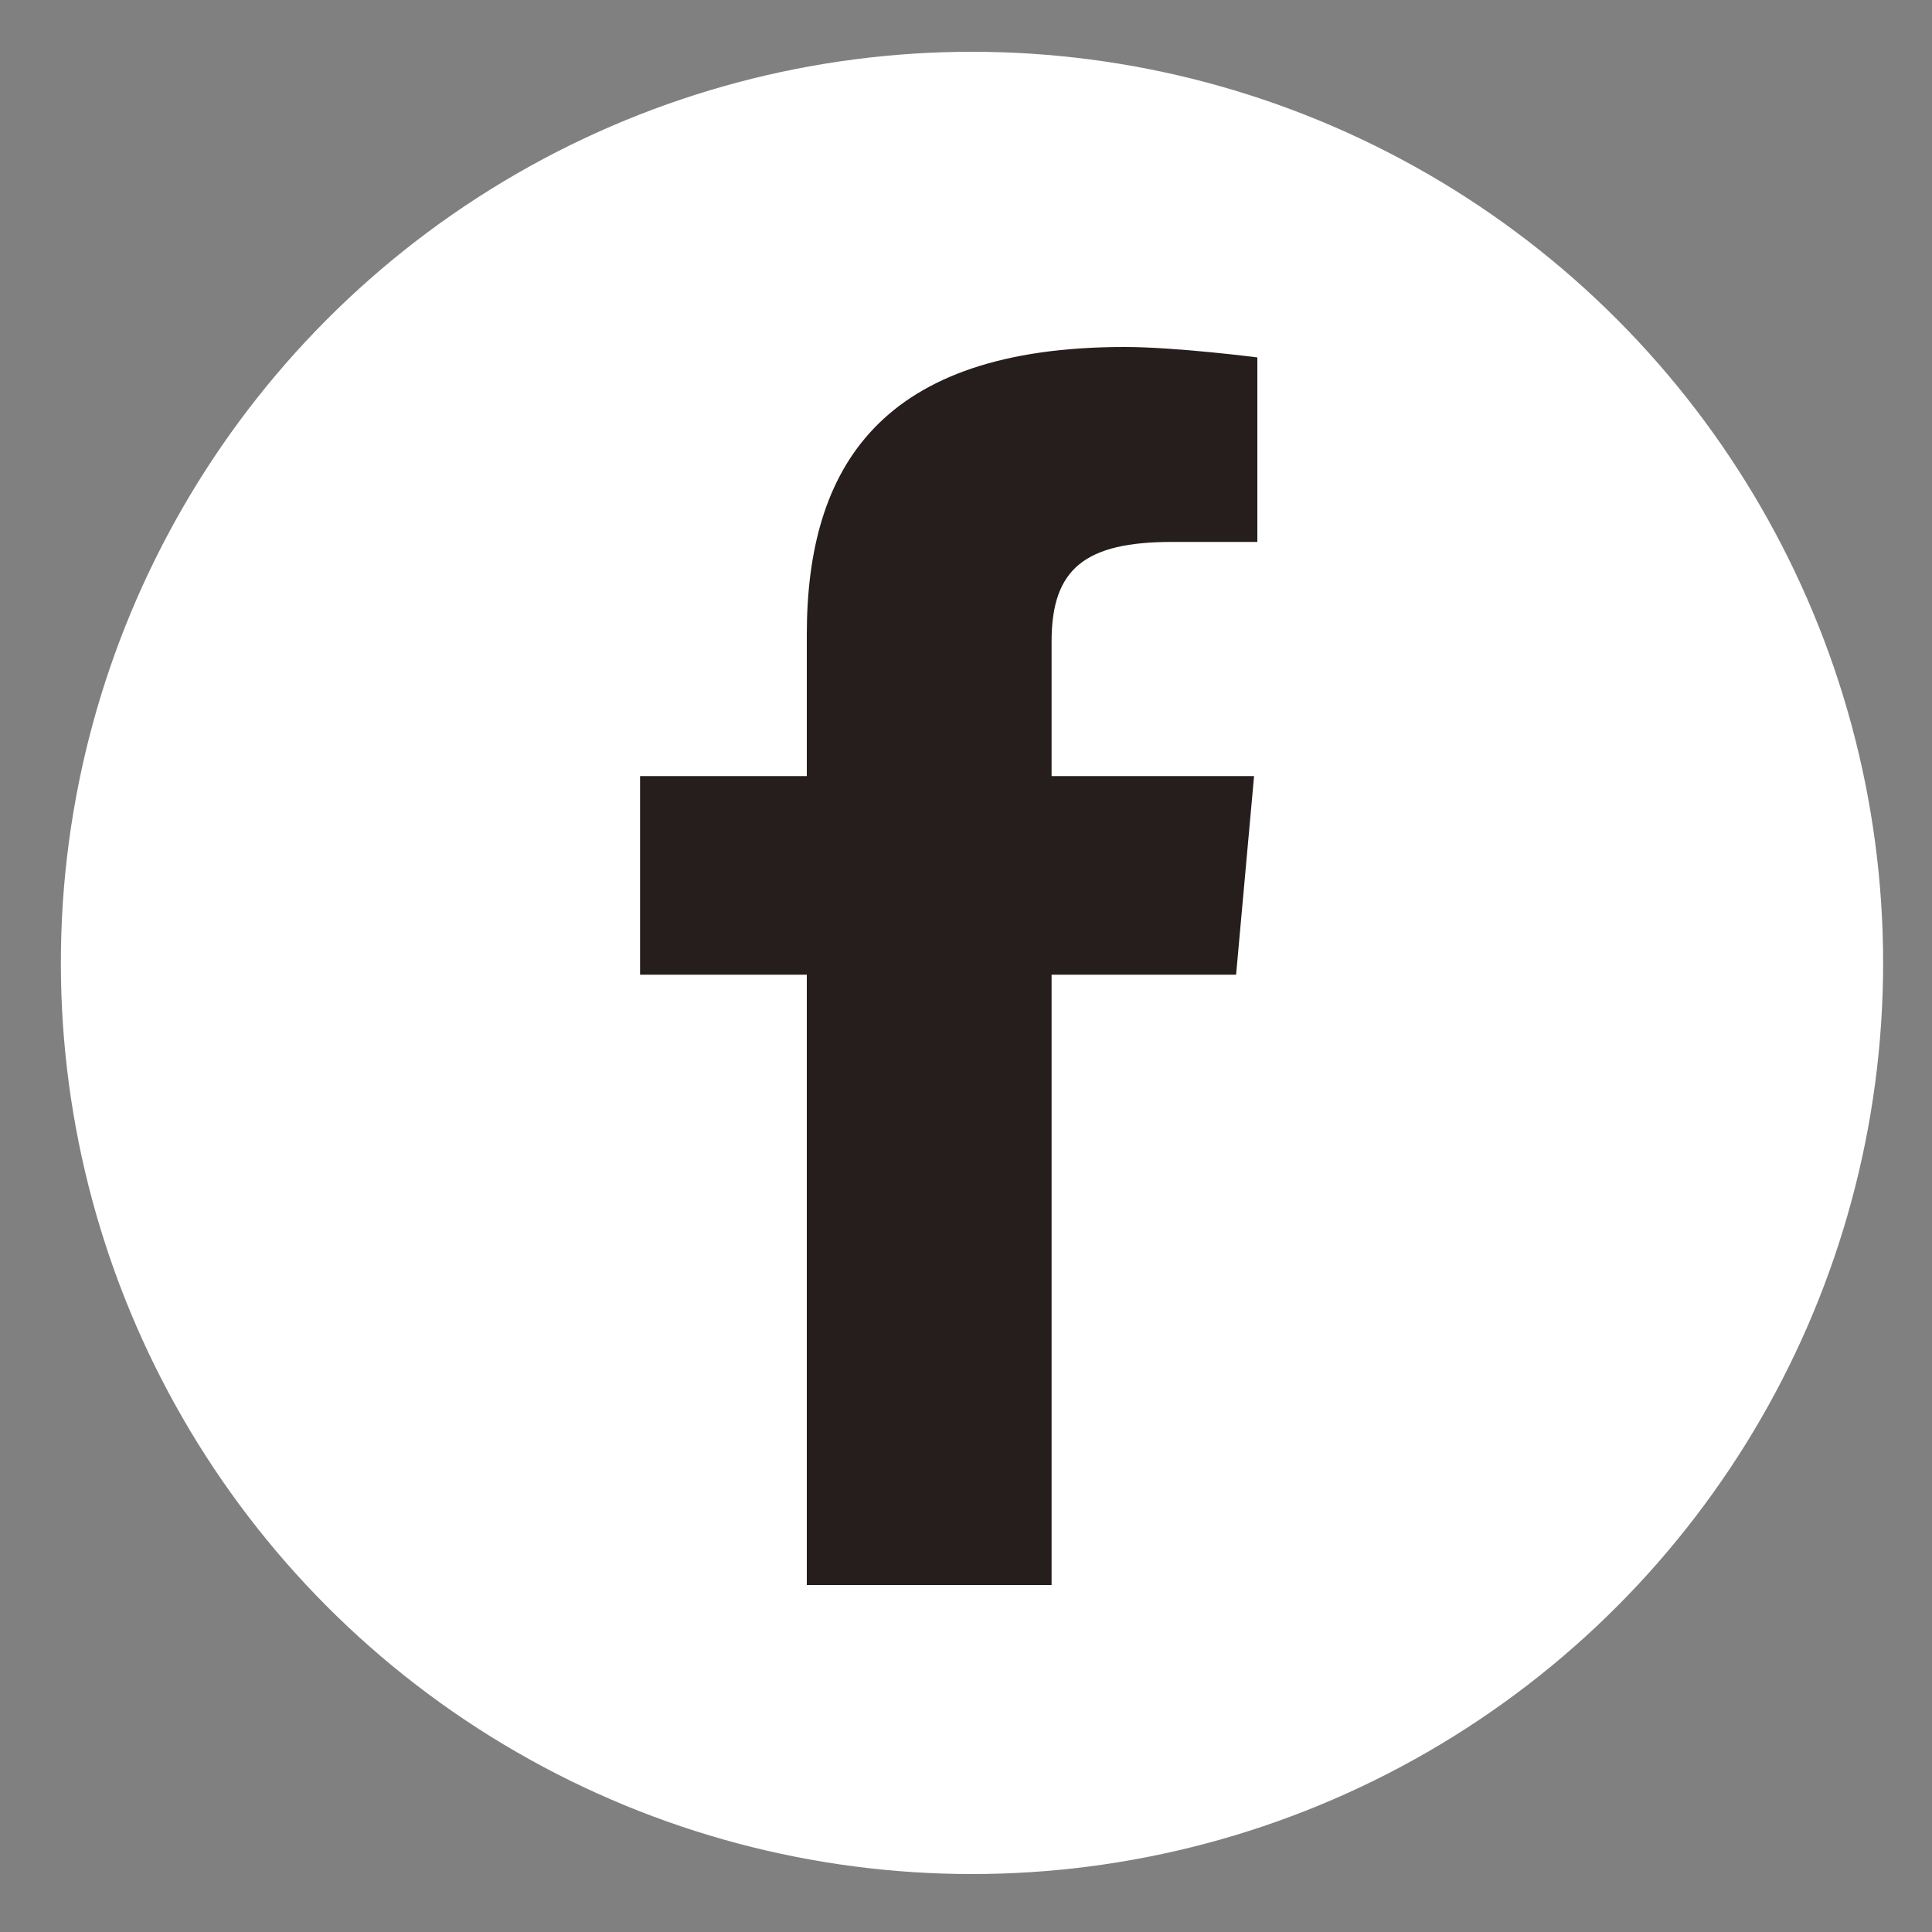 <?xml version="1.0" encoding="utf-8"?>
<!-- Generator: Adobe Illustrator 26.2.1, SVG Export Plug-In . SVG Version: 6.00 Build 0)  -->
<svg version="1.1" id="レイヤー_1" xmlns="http://www.w3.org/2000/svg" xmlns:xlink="http://www.w3.org/1999/xlink" x="0px"
	 y="0px" viewBox="0 0 100 100" style="enable-background:new 0 0 100 100;" xml:space="preserve">
<rect x="0" y="0" width="100" height="100" fill="#808080" stroke="none"/>
<style type="text/css">
	.st0{fill:#FFFFFF;}
	.st1{fill:#251E1C;}
</style>
<circle class="st0" cx="50.31" cy="49.84" r="47.16"/>
<path class="st1" d="M54.43,82.04H41.76V50.45h-8.63V40.17h8.63v-7.32c0-8.67,3.82-14.89,16.45-14.89c2.67,0,6.87,0.54,6.87,0.54
	v9.55h-4.41c-4.49,0-6.24,1.37-6.24,5.14v6.98h10.48l-0.93,10.28h-9.55L54.43,82.04z"/>
</svg>
